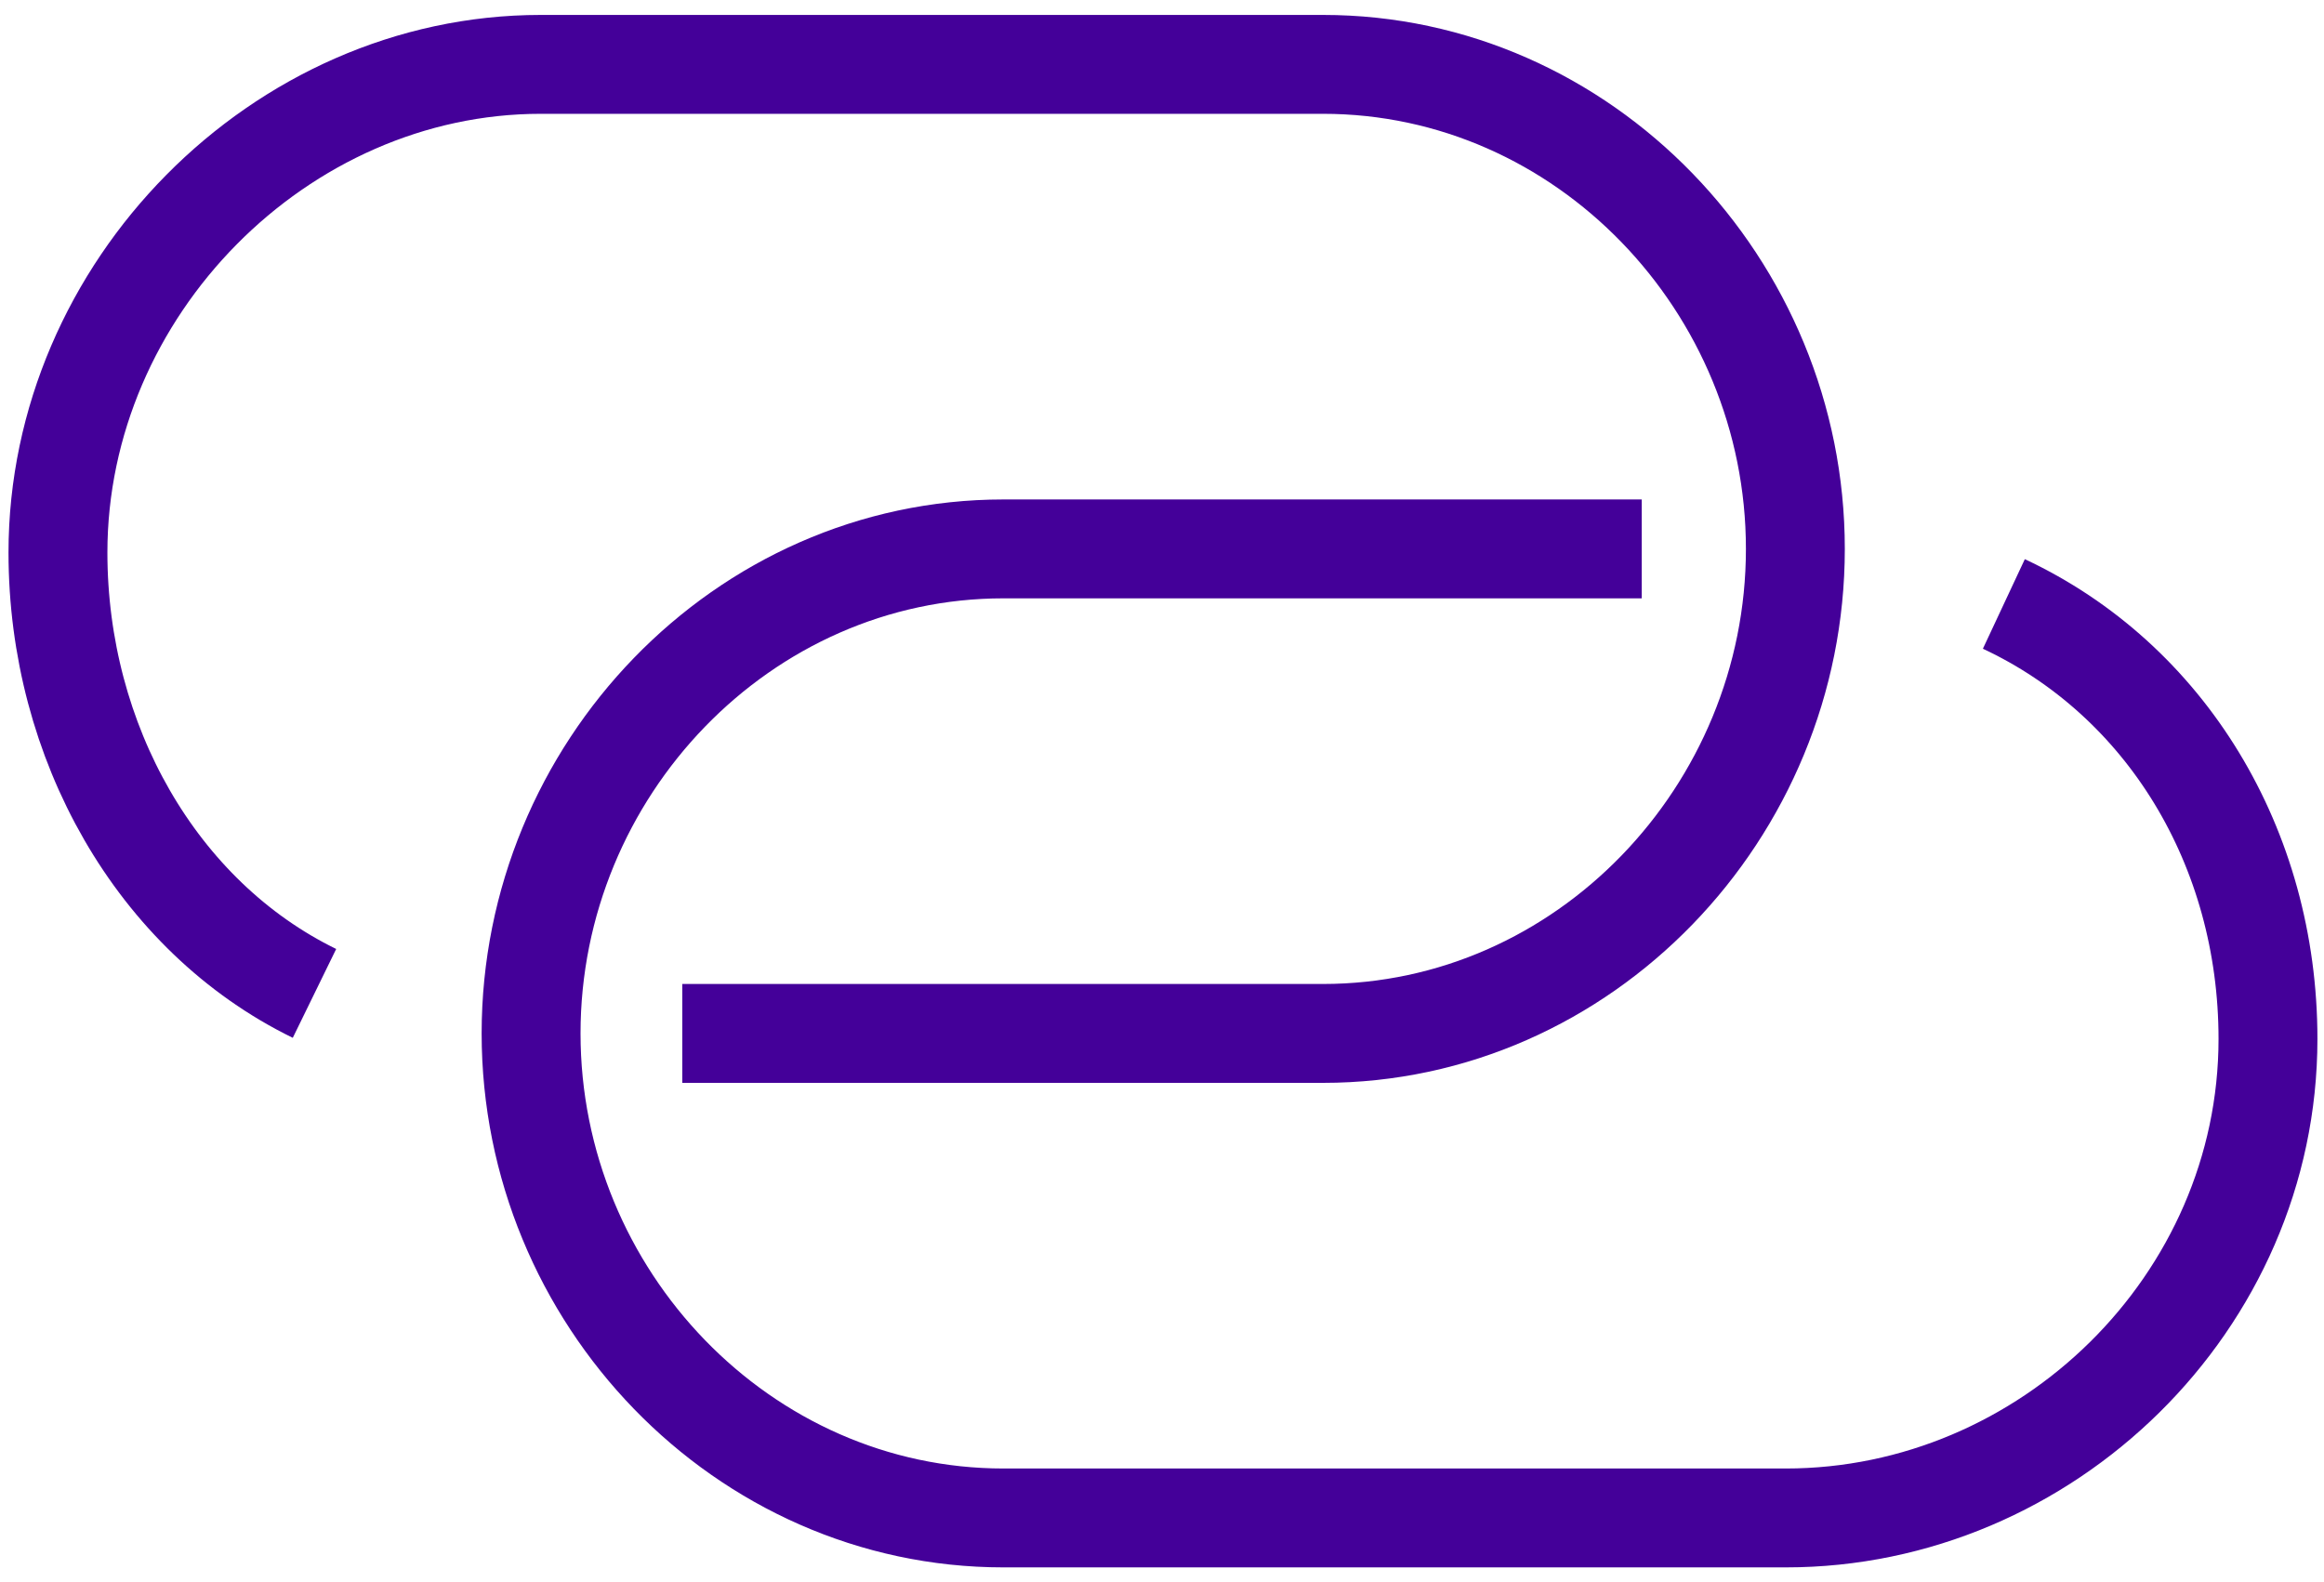 <?xml version="1.0" encoding="UTF-8"?>
<svg width="94px" height="64px" viewBox="0 0 94 64" version="1.1" xmlns="http://www.w3.org/2000/svg" xmlns:xlink="http://www.w3.org/1999/xlink">
    <title>icon-link</title>
    <desc>Created with Sketch.</desc>
    <defs></defs>
    <g id="Icons" stroke="none" stroke-width="1" fill="none" fill-rule="evenodd">
        <g id="new-icons" transform="translate(-773, -2995)">
            <g id="icon-link" transform="translate(772, 2979)">
                <g id="Group" transform="translate(3, 18)" stroke="#440099" stroke-linejoin="round" stroke-width="4">
                    <path d="M10.72,38.185 C4.33,35.063 0.344,28.003 0.344,20.352 L0.344,20.352 C0.344,9.694 9.318,0.604 19.869,0.604 L51.513,0.604 C62.064,0.604 70.618,9.546 70.618,20.204 L70.618,20.204 C70.618,30.863 62.064,39.804 51.513,39.804 L25.597,39.804" id="Shape"></path>
                    <path d="M79.051,22.431 C85.594,25.494 89.734,32.264 89.734,40.028 L89.734,40.028 C89.734,50.686 80.782,59.404 70.23,59.404 L38.587,59.404 C28.035,59.404 19.481,50.463 19.481,39.804 L19.481,39.804 C19.481,29.146 28.035,20.204 38.587,20.204 L64.405,20.204" id="Shape"></path>
                </g>
                <rect id="Rectangle-path" x="0" y="0.004" width="96" height="96"></rect>
            </g>
        </g>
    </g>
</svg>